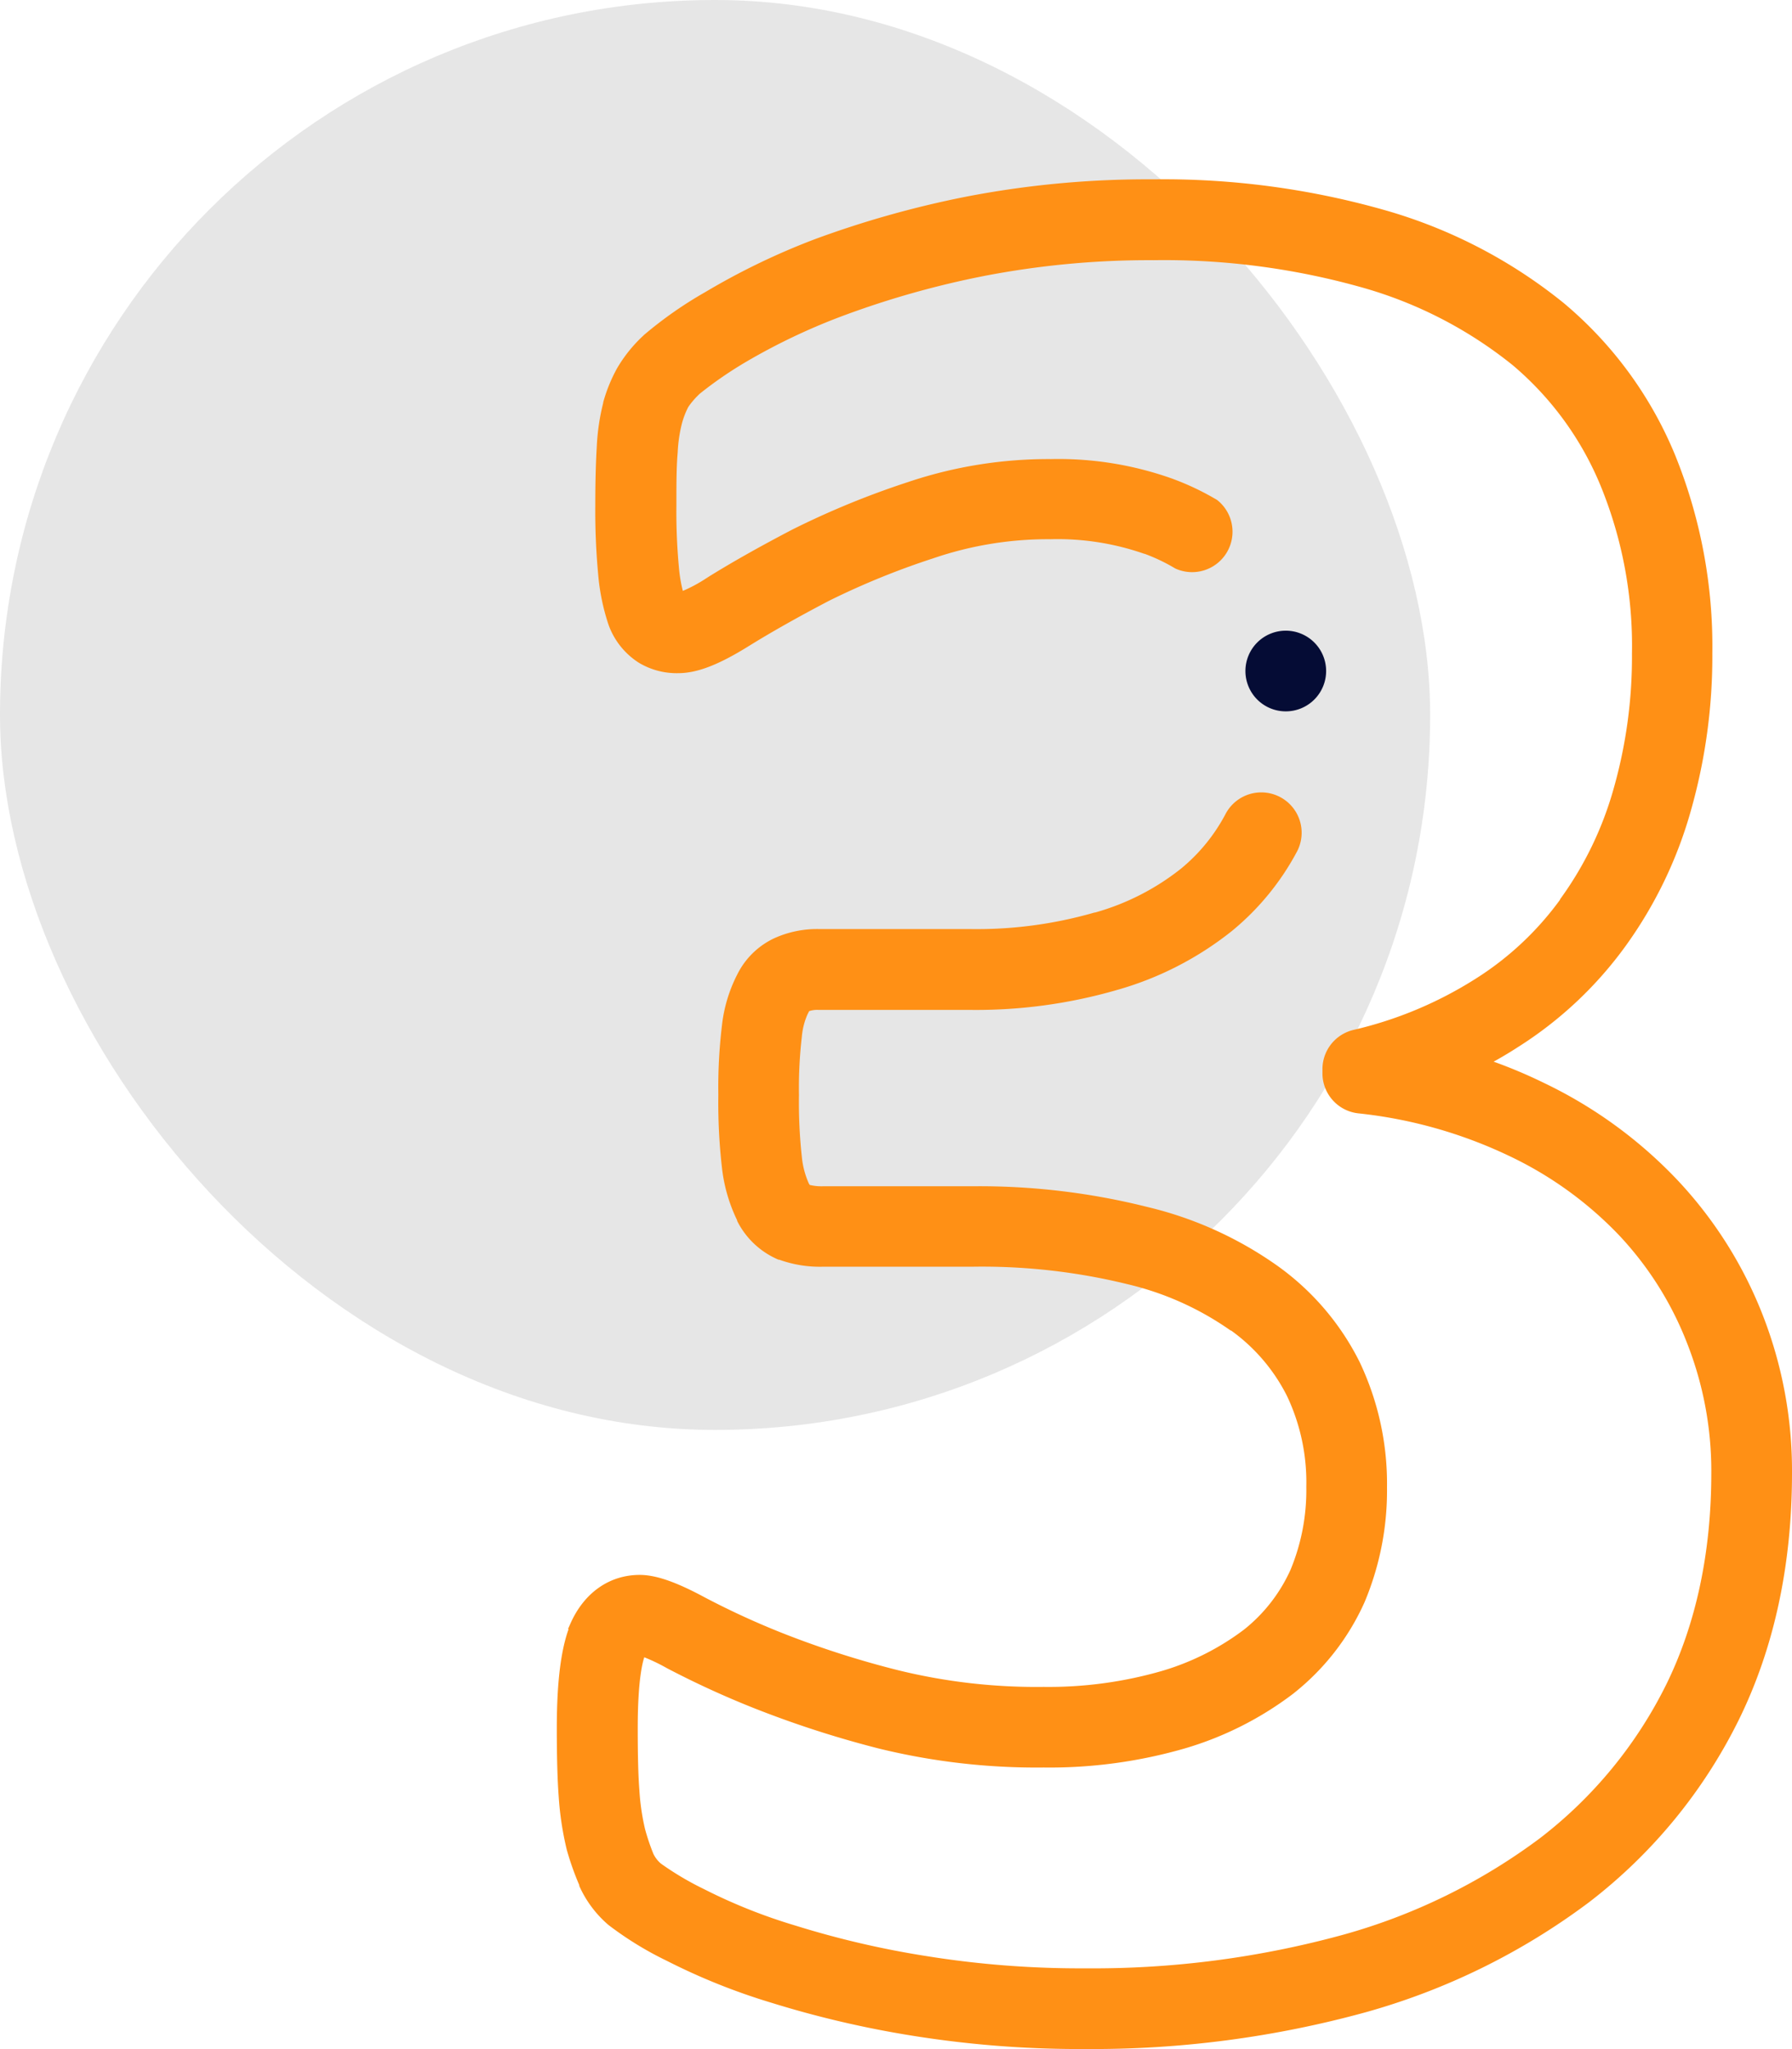 <svg xmlns="http://www.w3.org/2000/svg" viewBox="0 0 224.29 256.5"><defs><style>.cls-1{fill:#e6e6e6;}.cls-2{fill:#ff9015;stroke:#ff9015;}.cls-2,.cls-3{stroke-miterlimit:10;}.cls-3{fill:#050c35;stroke:#050c35;}</style></defs><g id="Calque_2" data-name="Calque 2"><g id="Calque_1-2" data-name="Calque 1"><rect class="cls-1" width="179" height="179" rx="89.5"/><path class="cls-2" d="M220.1,164.65a52,52,0,0,0-10.49-16.56A56.17,56.17,0,0,0,193,136a60.86,60.86,0,0,0-7.29-3q2.13-1.12,4.1-2.4a48.3,48.3,0,0,0,13.32-12.57,53.28,53.28,0,0,0,8-16.61,70.28,70.28,0,0,0,2.69-19.66,63.25,63.25,0,0,0-4.63-24.62,48.77,48.77,0,0,0-13.78-18.81,62.51,62.51,0,0,0-22-11.48,100.76,100.76,0,0,0-29.1-3.9,118.85,118.85,0,0,0-23.24,2.15,124.14,124.14,0,0,0-18.85,5.29A87,87,0,0,0,88.52,37a49.59,49.59,0,0,0-7.59,5.31l-.08.08a17.35,17.35,0,0,0-3.17,3.94A19,19,0,0,0,76,50.43l0,.06A27.16,27.16,0,0,0,75.19,56c-.12,2-.18,4.36-.18,7.24A84.74,84.74,0,0,0,75.38,72a26.34,26.34,0,0,0,1.2,5.87l.06.18a8.88,8.88,0,0,0,3.57,4.48,8.68,8.68,0,0,0,4.65,1.24c2.28,0,4.88-1,8.68-3.37,2.84-1.76,6.2-3.65,10-5.64A97.21,97.21,0,0,1,116.7,69.4,44.83,44.83,0,0,1,131.54,67a33.32,33.32,0,0,1,11.74,1.82l.05,0a23.06,23.06,0,0,1,4,1.9A4.56,4.56,0,0,0,152.05,63a33,33,0,0,0-5.58-2.64,41.87,41.87,0,0,0-14.93-2.39,54.51,54.51,0,0,0-17.76,2.86,105.43,105.43,0,0,0-14.37,5.9l0,0c-4,2.09-7.58,4.1-10.62,6a19.12,19.12,0,0,1-3.66,1.92,18.41,18.41,0,0,1-.65-3.55,74.63,74.63,0,0,1-.32-7.79c0-2.7,0-4.88.16-6.68a18.64,18.64,0,0,1,.53-3.68,10.9,10.9,0,0,1,.83-2.19.41.41,0,0,0,.05-.09,10.51,10.51,0,0,1,1.56-1.79,49.67,49.67,0,0,1,6-4.11,78.22,78.22,0,0,1,12.27-5.79A113.69,113.69,0,0,1,123,34.07a109.38,109.38,0,0,1,21.42-2,91.75,91.75,0,0,1,26.46,3.51,53.43,53.43,0,0,1,18.76,9.74A39.85,39.85,0,0,1,200.83,60.7a53.36,53.36,0,0,1,3.93,21.11,60.79,60.79,0,0,1-2.33,17.11,44,44,0,0,1-6.67,13.82l0,.05A38.87,38.87,0,0,1,184.87,123a49.75,49.75,0,0,1-15.38,6.42,4.55,4.55,0,0,0-3.47,4.42v.51a4.54,4.54,0,0,0,4,4.52,58.48,58.48,0,0,1,19,5.34,47.06,47.06,0,0,1,14,10.09A42.24,42.24,0,0,1,211.64,168a44.2,44.2,0,0,1,3.05,16.41c0,10-1.92,19-5.68,26.66a55.57,55.57,0,0,1-15.94,19.42,74.82,74.82,0,0,1-24.83,12.19,118.9,118.9,0,0,1-32.37,4.22,121.79,121.79,0,0,1-20-1.54,115.17,115.17,0,0,1-16.48-3.84h0a68.76,68.76,0,0,1-11.52-4.6,37.55,37.55,0,0,1-5.46-3.24,4.24,4.24,0,0,1-1.08-1.39,27.23,27.23,0,0,1-1.08-3.2,29.11,29.11,0,0,1-.72-4.91c-.15-1.91-.21-4.41-.21-7.87,0-6.19.64-8.52.94-9.27a2.25,2.25,0,0,1,.11-.22,23.56,23.56,0,0,1,3.35,1.57,113.86,113.86,0,0,0,10.9,5,128.54,128.54,0,0,0,15.46,5,82.29,82.29,0,0,0,20.55,2.37,60.35,60.35,0,0,0,17.53-2.37,41.41,41.41,0,0,0,13.44-6.8l.07-.06a29.86,29.86,0,0,0,8.66-11.16s0,0,0,0a35.55,35.55,0,0,0,2.77-14.18,35,35,0,0,0-3.37-15.46l0,0a32.25,32.25,0,0,0-10.11-11.85,46.41,46.41,0,0,0-16.08-7.29A85.73,85.73,0,0,0,121.72,149H103a6.81,6.81,0,0,1-1.93-.22,2.45,2.45,0,0,1-.28-.4,11.2,11.2,0,0,1-.93-3.53,63.64,63.64,0,0,1-.36-7.79,56.12,56.12,0,0,1,.36-7.31,9.31,9.31,0,0,1,.8-3.08c0-.08.09-.16.13-.24a2.71,2.71,0,0,1,.16-.27,3.71,3.71,0,0,1,1.48-.24h18.83a62.8,62.8,0,0,0,18.43-2.48,40.32,40.32,0,0,0,14.2-7.3,32.25,32.25,0,0,0,8-9.77,4.55,4.55,0,0,0-8.05-4.25,22.81,22.81,0,0,1-5.7,7,31.06,31.06,0,0,1-11,5.61l-.07,0a53.58,53.58,0,0,1-15.76,2.07H102.44a12.45,12.45,0,0,0-5.31,1.1,9.31,9.31,0,0,0-4.41,4.32,17.92,17.92,0,0,0-1.87,6.27,64,64,0,0,0-.44,8.56,70.44,70.44,0,0,0,.44,9,19.68,19.68,0,0,0,1.91,6.59l0,.07a9.75,9.75,0,0,0,4.78,4.48l.08,0a14.44,14.44,0,0,0,5.36.88h18.71a76.83,76.83,0,0,1,19.5,2.19,37.79,37.79,0,0,1,13,5.8l.06,0a23.08,23.08,0,0,1,7.31,8.53A25.76,25.76,0,0,1,164,186.12a26.53,26.53,0,0,1-2,10.55,20.6,20.6,0,0,1-6,7.73,32.51,32.51,0,0,1-10.49,5.27,51.57,51.57,0,0,1-14.88,2,73.06,73.06,0,0,1-18.25-2.08A117.51,117.51,0,0,1,98,205a100.85,100.85,0,0,1-10-4.58c-3.54-1.91-6-2.77-7.93-2.77-3.59,0-6.58,2.11-8.21,5.78a.42.42,0,0,0,0,.1c-1.12,2.69-1.67,6.88-1.67,12.82,0,3.7.08,6.42.24,8.56a38.45,38.45,0,0,0,1,6.55A35.26,35.26,0,0,0,73,235.87a.42.42,0,0,0,0,.1,13.39,13.39,0,0,0,3.41,4.56l.11.09A41.69,41.69,0,0,0,83.66,245a78.47,78.47,0,0,0,13,5.22,126.39,126.39,0,0,0,17.74,4.14A131.47,131.47,0,0,0,135.87,256a128.36,128.36,0,0,0,34.88-4.57,83.82,83.82,0,0,0,27.86-13.72,64.61,64.61,0,0,0,18.55-22.59c4.4-8.92,6.63-19.26,6.63-30.71a53.07,53.07,0,0,0-3.69-19.76Z"/><path class="cls-3" d="M165.48,84a4.55,4.55,0,0,0-4.55-4.55h0A4.55,4.55,0,1,0,165.48,84Z"/></g></g></svg>
